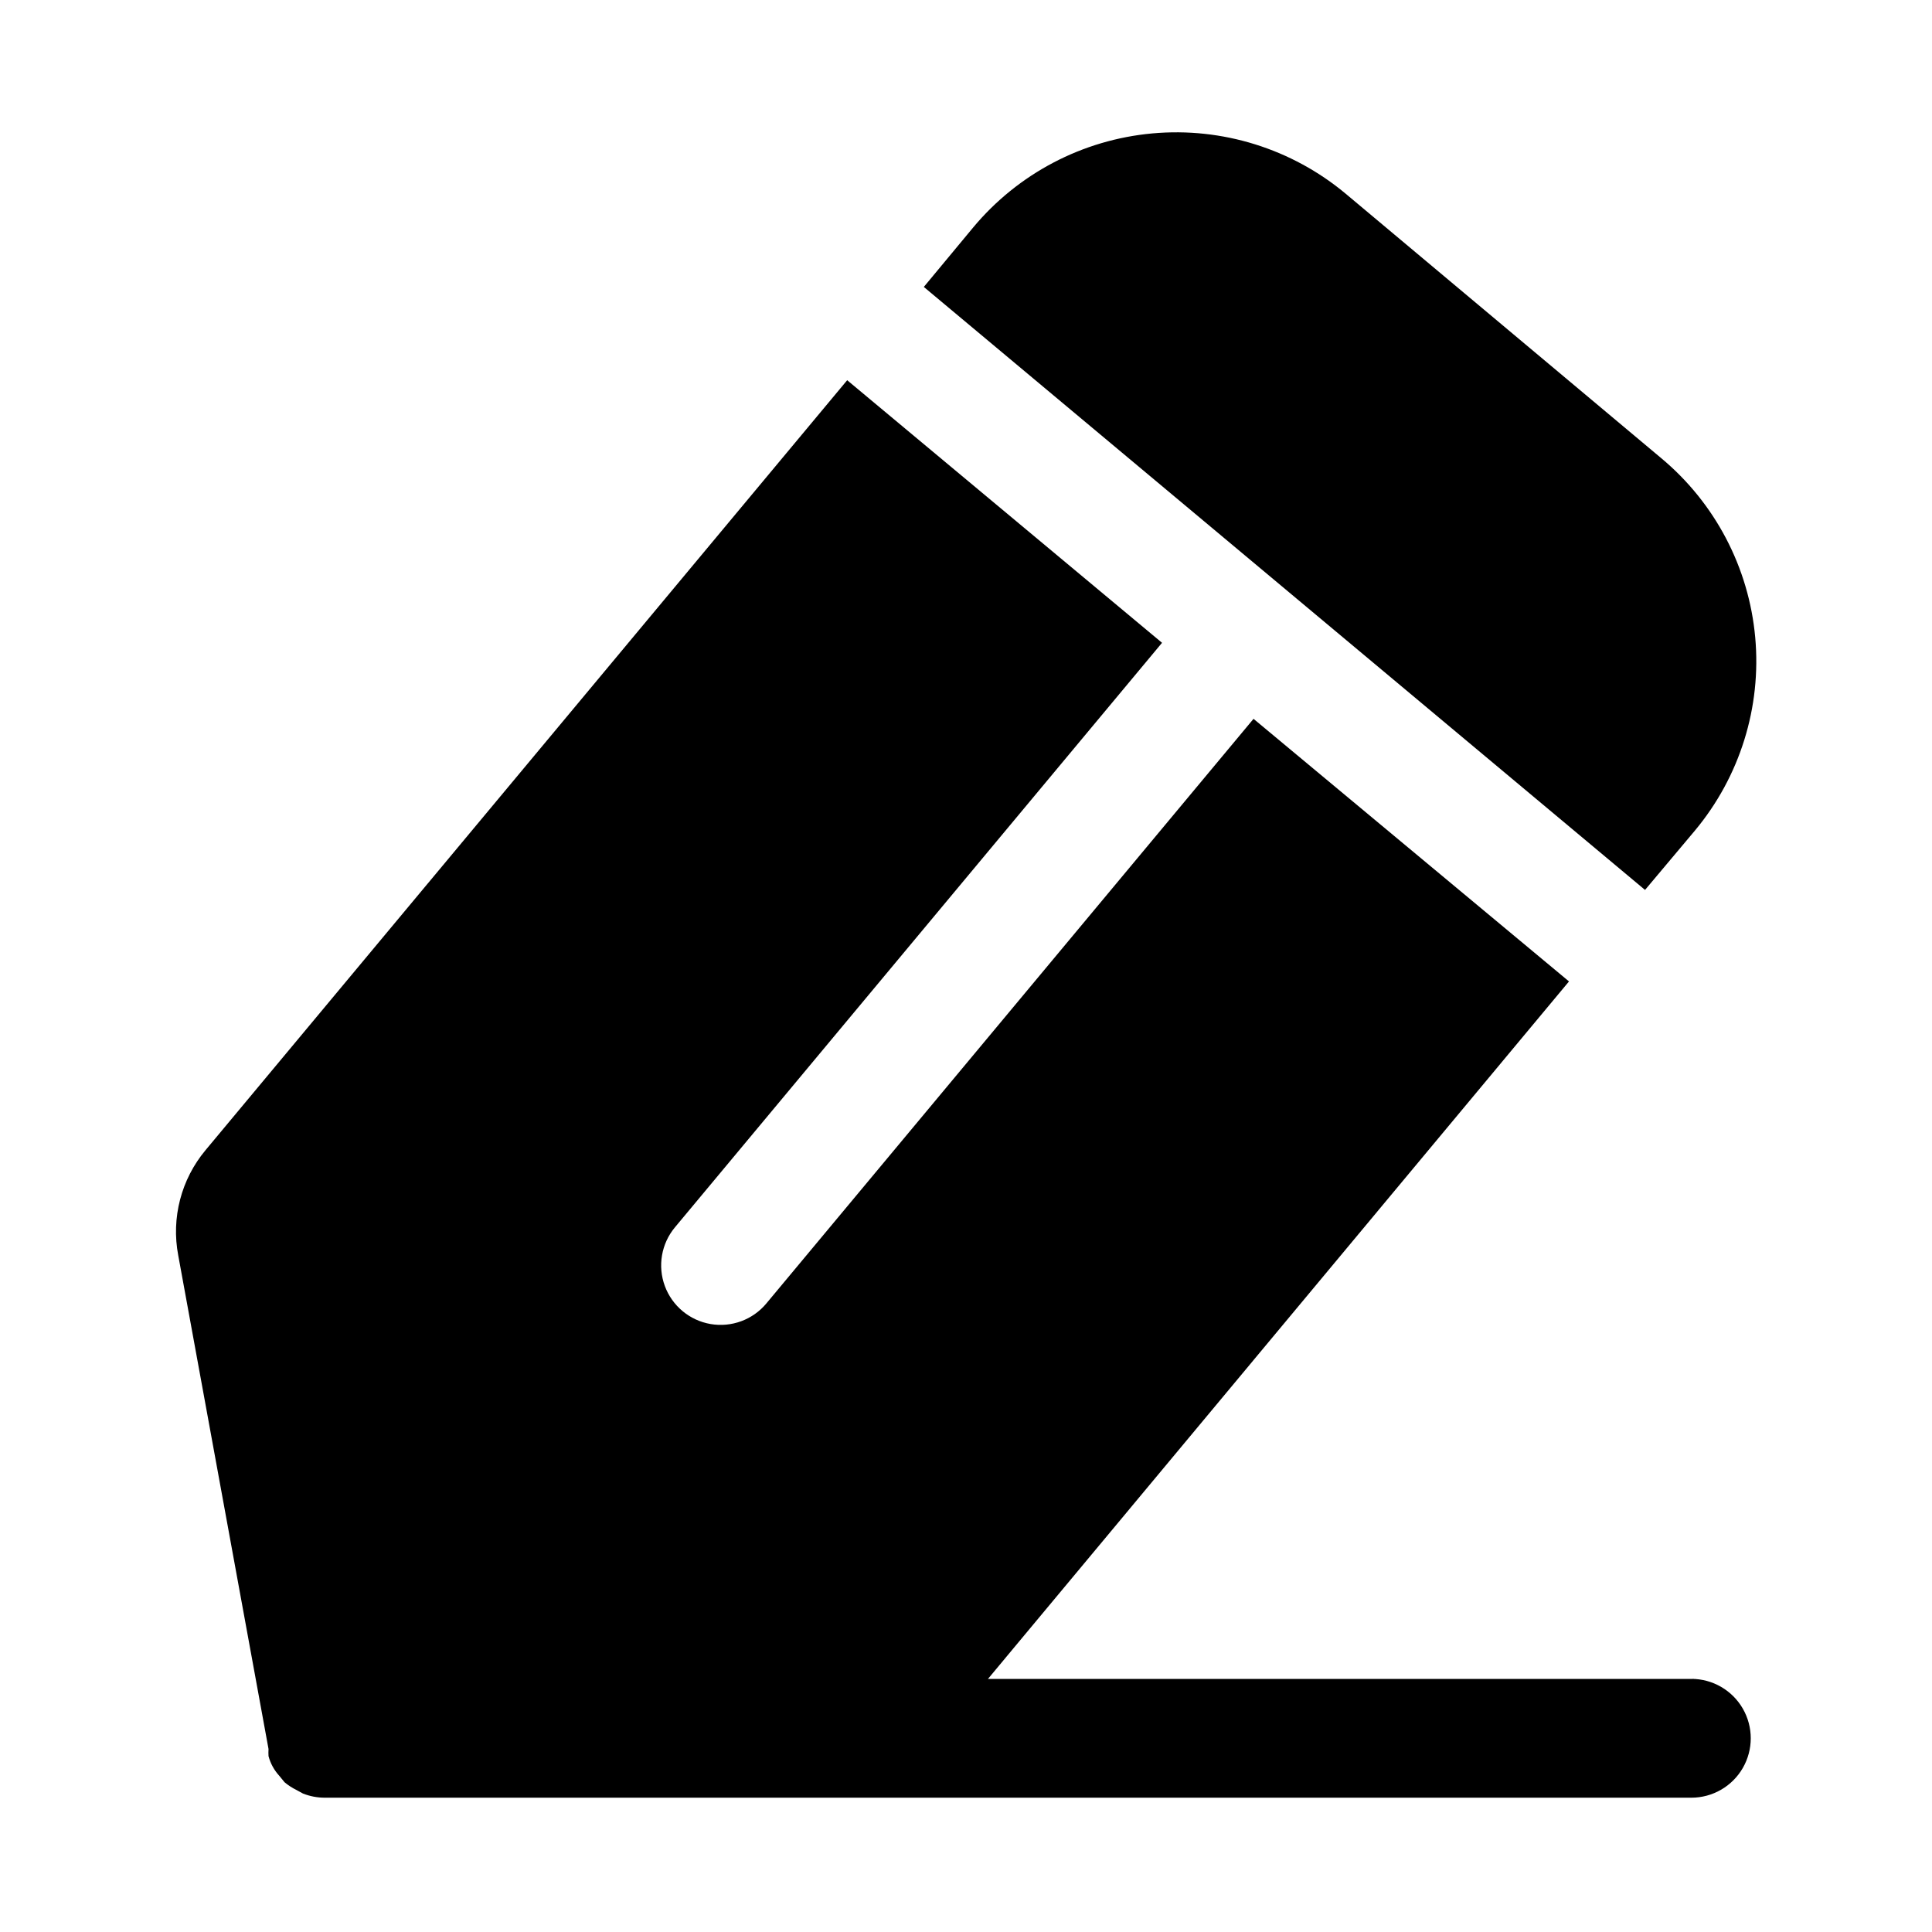 <?xml version="1.0" encoding="UTF-8"?>
<!-- The Best Svg Icon site in the world: iconSvg.co, Visit us! https://iconsvg.co -->
<svg fill="#000000" width="800px" height="800px" version="1.1" viewBox="144 144 512 512" xmlns="http://www.w3.org/2000/svg">
 <g>
  <path d="m593.18 364.1c11.906-14.277 17.652-32.703 15.969-51.215-1.684-18.516-10.656-35.605-24.945-47.5l-83.602-70.062c-14.277-11.906-32.699-17.652-51.215-15.969-18.516 1.684-35.602 10.656-47.5 24.945l-13.066 15.742 191.13 159.8z"/>
  <path d="m593.02 588.93h-187.2l153.98-184.84-83.602-69.59-129.1 154.92v0.004c-3.598 4.328-9.234 6.41-14.785 5.461-5.551-0.953-10.172-4.793-12.125-10.078-1.949-5.281-0.934-11.207 2.664-15.535l129.1-154.92-83.441-69.59-170.04 204.04c-6.465 7.738-9.121 17.961-7.242 27.867l23.93 130.83c-0.039 0.629-0.039 1.262 0 1.891 0.512 1.934 1.484 3.715 2.832 5.195l1.418 1.73c0.965 0.809 2.023 1.492 3.148 2.047l1.73 0.945h0.004c1.852 0.734 3.828 1.109 5.824 1.102h362.11c5.625 0 10.82-3 13.633-7.871 2.812-4.871 2.812-10.871 0-15.742-2.812-4.871-8.008-7.875-13.633-7.875z"/>
 </g>
</svg>